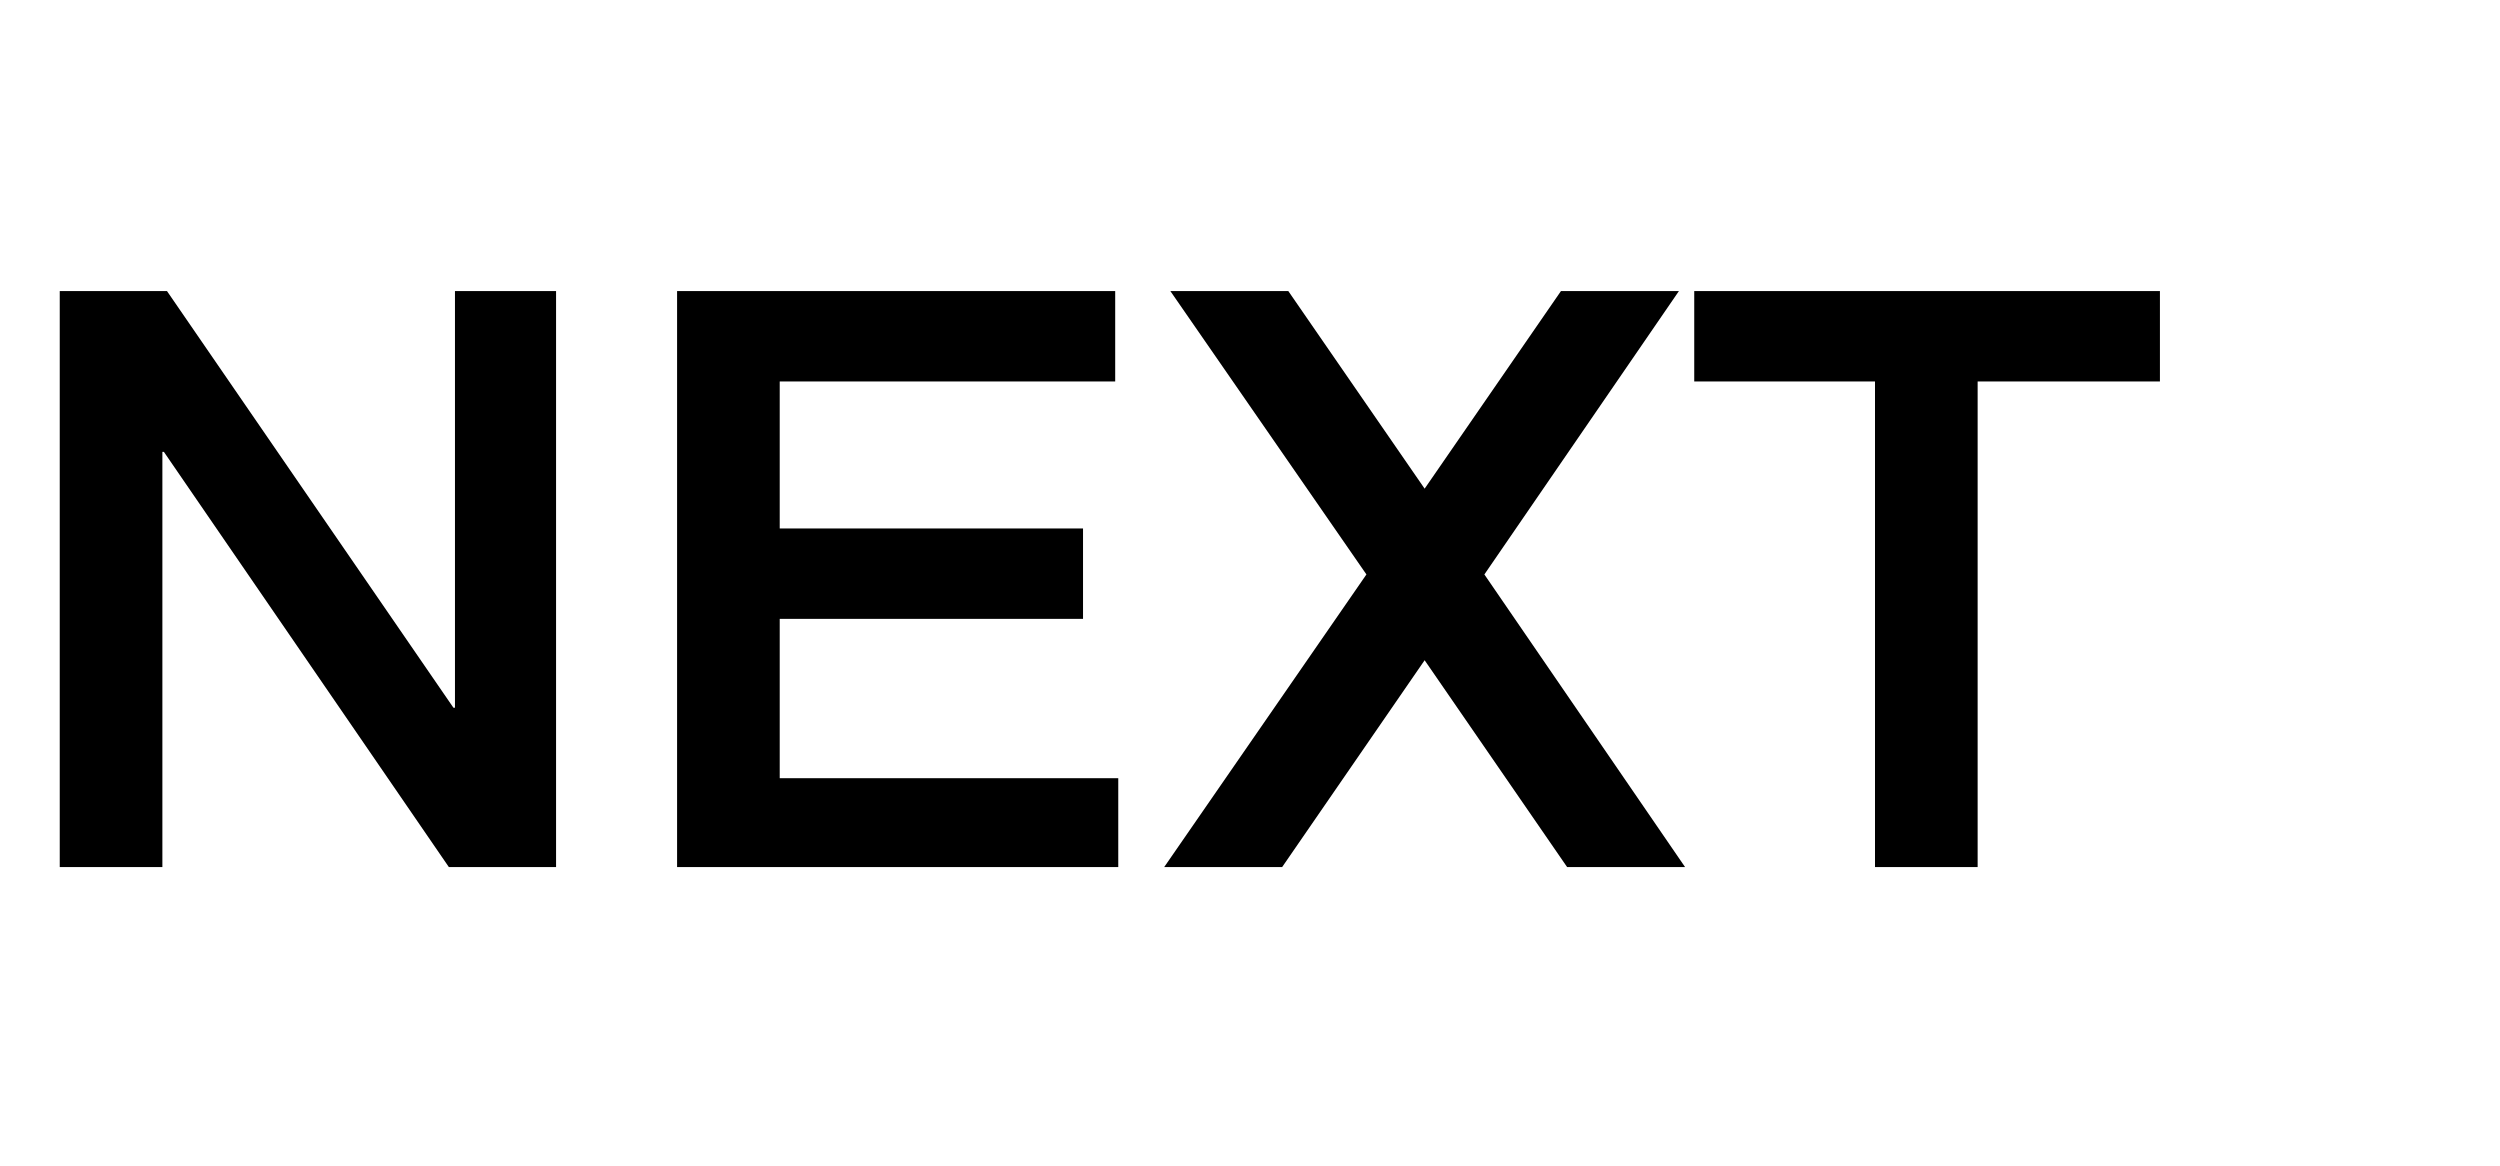 <?xml version="1.0" standalone="no"?>
<!DOCTYPE svg PUBLIC "-//W3C//DTD SVG 1.1//EN" "http://www.w3.org/Graphics/SVG/1.1/DTD/svg11.dtd">
<svg xmlns="http://www.w3.org/2000/svg" version="1.1" width="163.2px" height="76.1px" viewBox="0 -19 163.2 76.1" style="top:-19px">
  <desc>NEXT</desc>
  <defs/>
  <g id="Polygon38147">
    <path d="M 3.9 0 L 3.9 37.6 L 10.6 37.6 L 10.6 10.5 L 10.7 10.5 L 29.3 37.6 L 36.3 37.6 L 36.3 0 L 29.7 0 L 29.7 27.2 L 29.6 27.2 L 10.9 0 L 3.9 0 Z M 44.2 0 L 44.2 37.6 L 73 37.6 L 73 31.8 L 50.9 31.8 L 50.9 21.4 L 70.7 21.4 L 70.7 15.5 L 50.9 15.5 L 50.9 5.9 L 72.8 5.9 L 72.8 0 L 44.2 0 Z M 76.4 0 L 89.2 18.5 L 76 37.6 L 83.7 37.6 L 93 24.1 L 102.3 37.6 L 110 37.6 L 96.9 18.5 L 109.6 0 L 101.9 0 L 93 12.9 L 84.1 0 L 76.4 0 Z M 110.6 0 L 110.6 5.9 L 122.4 5.9 L 122.4 37.6 L 129.1 37.6 L 129.1 5.9 L 141 5.9 L 141 0 L 110.6 0 Z " stroke="none" fill="#000"/>
  </g>
</svg>